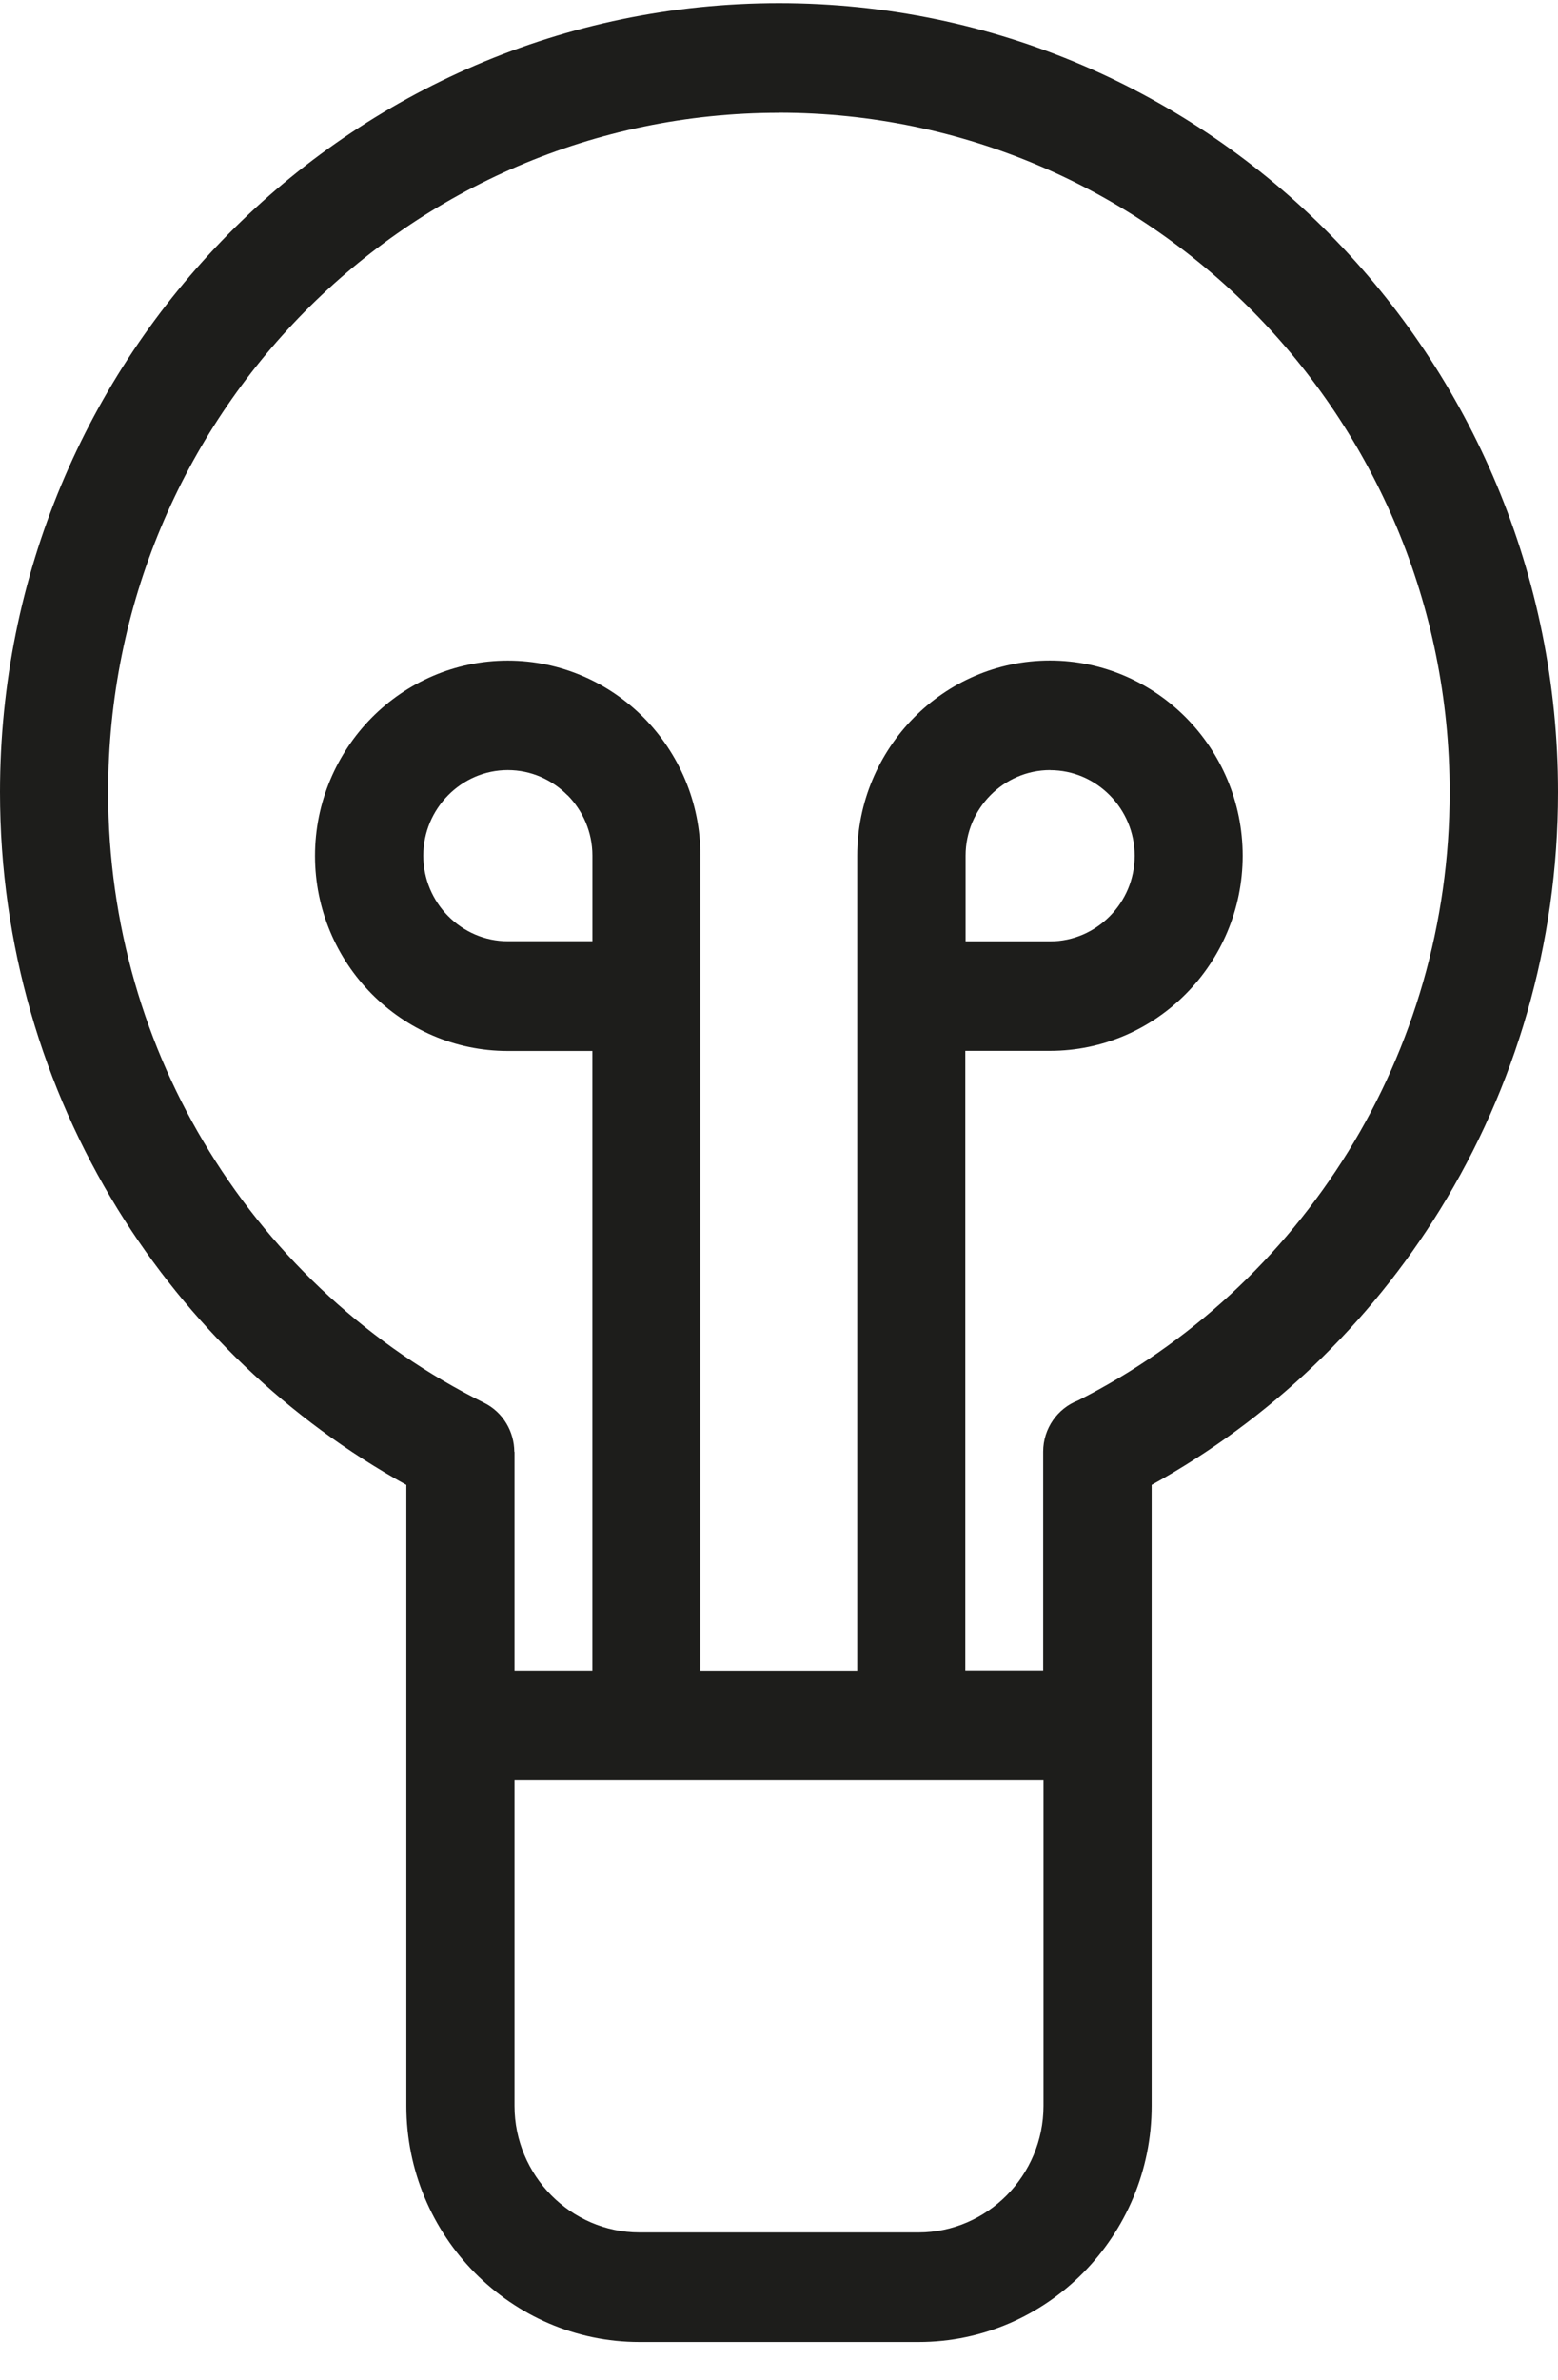 <svg width="38" height="58" viewBox="0 0 38 58" fill="none" xmlns="http://www.w3.org/2000/svg">
<path d="M19 2.749C14.482 2.749 10.391 4.603 7.429 7.598C4.468 10.595 2.638 14.732 2.638 19.306C2.638 22.521 3.54 25.523 5.105 28.059C6.724 30.688 9.048 32.819 11.805 34.187C12.27 34.416 12.542 34.891 12.544 35.382H12.549V40.715H14.448V25.614H12.385C11.089 25.614 9.913 25.078 9.062 24.219C8.211 23.358 7.683 22.167 7.683 20.858C7.683 19.547 8.213 18.357 9.062 17.495C9.913 16.634 11.089 16.1 12.385 16.1C13.678 16.1 14.857 16.637 15.706 17.495C16.556 18.357 17.084 19.547 17.084 20.858V40.717H20.908V20.856C20.908 19.545 21.438 18.354 22.287 17.493C23.137 16.632 24.314 16.098 25.607 16.098C26.903 16.098 28.079 16.634 28.93 17.493C29.781 18.354 30.309 19.545 30.309 20.856C30.309 22.165 29.779 23.358 28.93 24.216C28.079 25.078 26.903 25.611 25.607 25.611H23.544V40.712H25.443V35.379C25.443 34.811 25.796 34.323 26.292 34.132C29.002 32.762 31.288 30.649 32.889 28.056C34.454 25.518 35.357 22.521 35.357 19.304C35.357 14.732 33.525 10.592 30.565 7.596C27.604 4.599 23.515 2.747 18.995 2.747L19 2.749ZM25.612 18.768C25.046 18.768 24.53 19.004 24.157 19.381C23.782 19.761 23.551 20.281 23.551 20.854V22.942H25.614C26.18 22.942 26.697 22.705 27.069 22.328C27.444 21.949 27.675 21.428 27.675 20.856C27.675 20.283 27.442 19.761 27.069 19.383C26.694 19.004 26.18 18.77 25.614 18.77L25.612 18.768ZM13.84 19.381C13.465 19.002 12.951 18.768 12.385 18.768C11.819 18.768 11.303 19.004 10.93 19.381C10.555 19.761 10.324 20.281 10.324 20.854C10.324 21.426 10.557 21.949 10.93 22.326C11.305 22.705 11.819 22.939 12.385 22.939H14.449V20.851C14.449 20.279 14.215 19.756 13.842 19.379L13.84 19.381ZM12.549 43.387V51.324C12.549 52.169 12.893 52.941 13.445 53.501C13.997 54.059 14.758 54.407 15.596 54.407H22.404C23.239 54.407 24.003 54.059 24.555 53.501C25.107 52.941 25.451 52.171 25.451 51.324V43.387H12.549ZM5.564 5.71C9.002 2.231 13.753 0.077 19 0.077C24.247 0.077 28.999 2.229 32.436 5.71C35.874 9.189 38 13.997 38 19.307C38 23.035 36.949 26.517 35.13 29.468C33.402 32.272 30.972 34.596 28.089 36.189V51.324C28.089 52.908 27.449 54.346 26.421 55.389C25.39 56.432 23.969 57.077 22.404 57.077H15.596C14.031 57.077 12.61 56.43 11.579 55.389C10.549 54.346 9.911 52.908 9.911 51.324V36.189C7.028 34.596 4.601 32.274 2.87 29.468C1.051 26.516 0 23.035 0 19.307C0 13.997 2.126 9.191 5.564 5.71Z" fill="#1D1D1B"/>
</svg>
